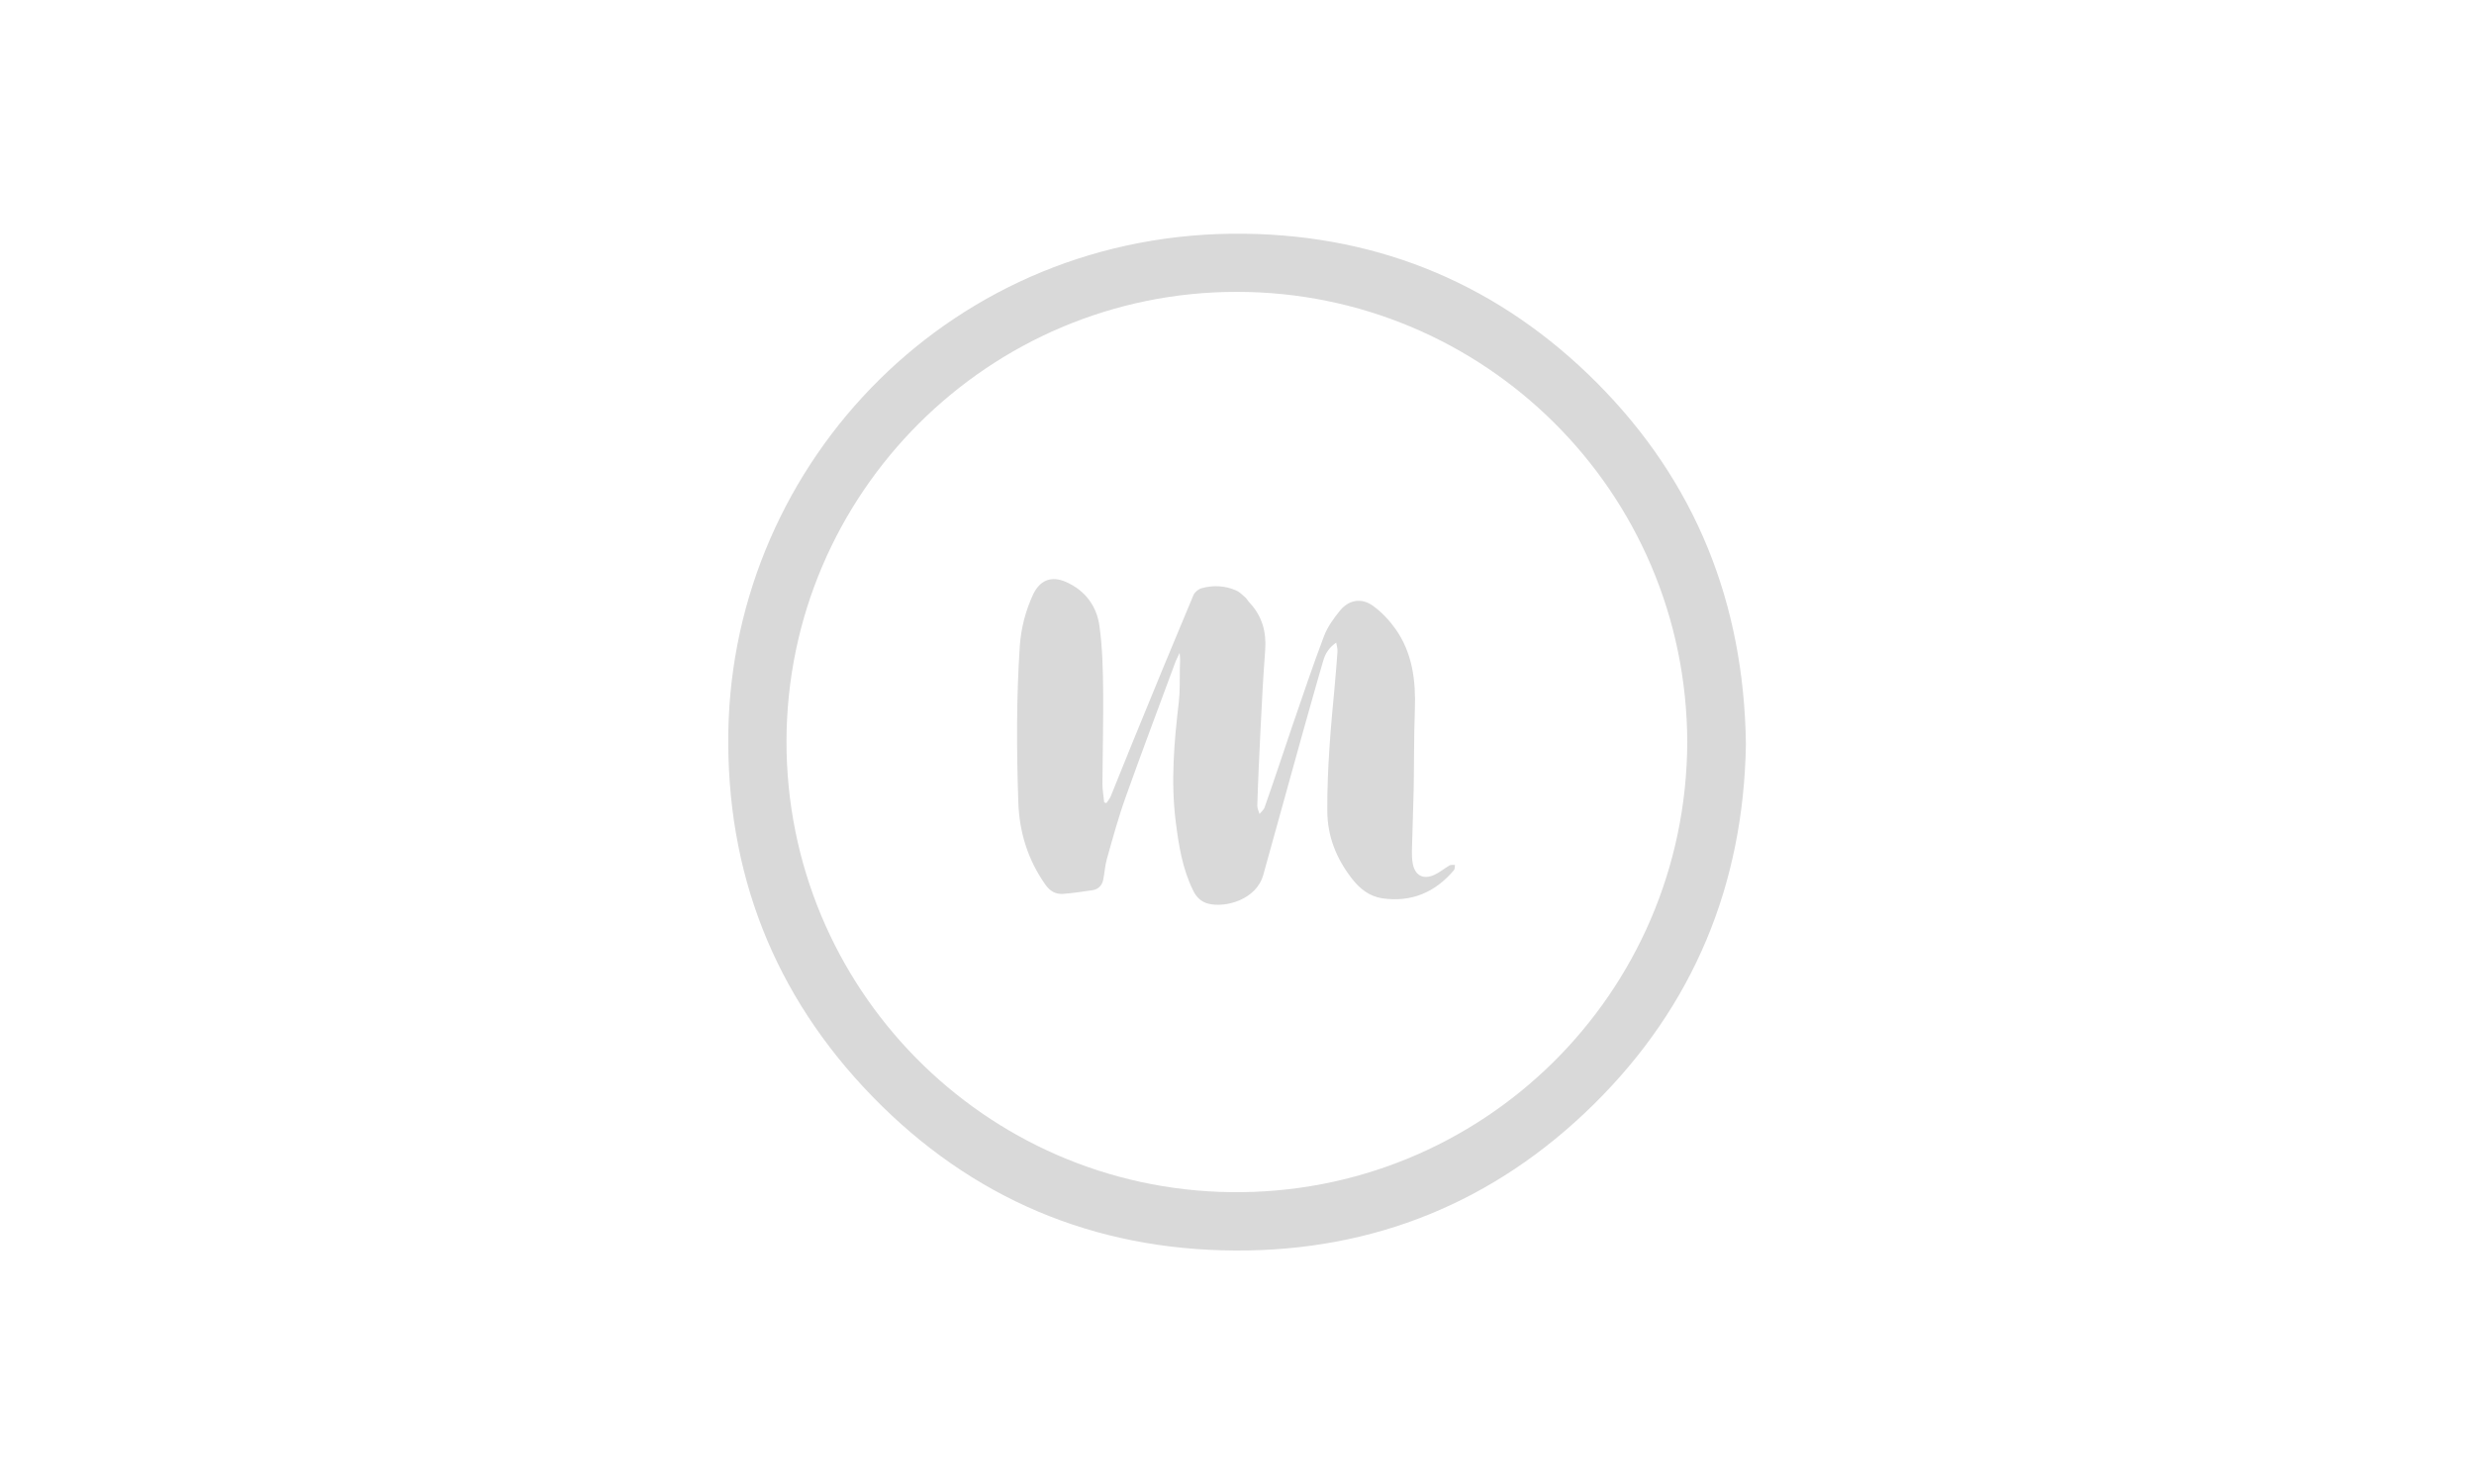 <?xml version="1.0" encoding="utf-8"?>
<!-- Generator: Adobe Illustrator 22.1.0, SVG Export Plug-In . SVG Version: 6.00 Build 0)  -->
<svg version="1.1" id="Ebene_1" xmlns="http://www.w3.org/2000/svg" xmlns:xlink="http://www.w3.org/1999/xlink" x="0px" y="0px"
	 viewBox="0 0 1000 600" style="enable-background:new 0 0 1000 600;" xml:space="preserve">
<style type="text/css">
	.st0{fill:#D9D9D9;}
</style>
<g>
	<path class="st0" d="M705.7,300.8c-0.9,56.4-20.9,105.7-61.6,145.8c-40,39.4-88.8,59.3-144.9,59c-57.2-0.3-106.5-21.1-146.5-62.2
		c-39.9-41-59.3-90.8-58.3-147.9c2-109.1,91.1-202.5,208.7-201c55.4,0.7,103.3,21.1,142.4,60.3C685.3,194.8,704.9,243.7,705.7,300.8
		z M682,300.1C681.7,198.6,599.7,118,499.9,118c-100.3,0-181.8,81.5-182,181.7c-0.1,99.8,80,181,179.5,182.3
		C598.8,483.3,681.6,401.9,682,300.1z"/>
	<path class="st0" d="M540.1,259.8c-3,2.1-4.4,4.5-5.2,7.2c-2.9,9.8-5.6,19.7-8.4,29.5c-5.3,19.1-10.6,38.2-15.9,57.3
		c-2.8,9.9-15.1,13.3-22.1,11.6c-2.9-0.7-4.9-2.6-6.2-5.3c-4.4-8.9-5.9-18.5-7.1-28.2c-2-16.1-0.6-32.2,1.3-48.2
		c0.5-4.5,0.3-9.1,0.4-13.6c0.1-2,0.2-4-0.1-6.1c-0.5,1.1-1.1,2.2-1.6,3.4c-6.7,18.2-13.6,36.3-20.1,54.6c-3,8.3-5.3,16.8-7.7,25.3
		c-0.8,2.8-0.9,5.7-1.5,8.5c-0.5,2.2-1.9,3.7-4.2,4.1c-4,0.6-8,1.2-12,1.5c-3.1,0.2-5.3-1.1-7.2-3.8c-7.1-10.1-10.5-21.2-10.9-33.4
		c-0.7-21-0.8-42,0.6-62.9c0.5-7.3,2.3-14.3,5.4-21c2.8-5.8,7.4-7.6,13.3-5c7.7,3.4,12.4,9.7,13.5,17.8c1.2,8.6,1.4,17.3,1.5,25.9
		c0.1,12.6-0.2,25.3-0.3,37.9c0,2.5,0.5,5,0.7,7.5c0.3,0.1,0.6,0.2,0.9,0.3c0.6-0.9,1.3-1.7,1.7-2.6c3-7.3,5.9-14.7,8.9-22
		c8.1-19.9,16.3-39.7,24.6-59.5c0.5-1.2,2.1-2.5,3.4-2.8c4.7-1.3,9.4-1,13.8,0.9c1.4,0.6,2.6,1.8,3.7,2.8c0.7,0.6,1.2,1.6,1.9,2.3
		c5,5.4,6.7,11.7,6.2,18.9c-0.8,10.8-1.4,21.6-1.9,32.4c-0.5,10.2-1,20.5-1.3,30.7c0,1.1,0.6,2.2,0.9,3.3c0.7-0.9,1.8-1.7,2.1-2.8
		c3.8-10.8,7.4-21.7,11.1-32.6c4.2-12.2,8.3-24.5,12.9-36.6c1.4-3.7,3.9-7.1,6.4-10.2c3.6-4.4,8.7-5.3,13.3-2
		c3.5,2.5,6.6,5.8,9.1,9.3c6.9,9.7,8.3,20.9,7.9,32.6c-0.4,11.1-0.3,22.1-0.5,33.2c-0.2,8-0.5,16-0.7,24c0,1.6,0,3.3,0.3,4.9
		c0.8,5,4.2,6.9,8.8,4.8c2.2-1,4-2.6,6.1-3.8c0.6-0.3,1.4-0.2,2.2-0.2c-0.1,0.7,0,1.6-0.4,2.1c-7.6,9-17.2,13.1-29,11.4
		c-5.2-0.8-9.1-3.9-12.2-7.9c-6.3-8.1-10-17.1-10-27.6c-0.1-16.9,1.4-33.7,3-50.5c0.4-4.5,0.8-9.1,1.1-13.6
		C540.7,262.4,540.4,261.4,540.1,259.8z"/>
</g>
</svg>
